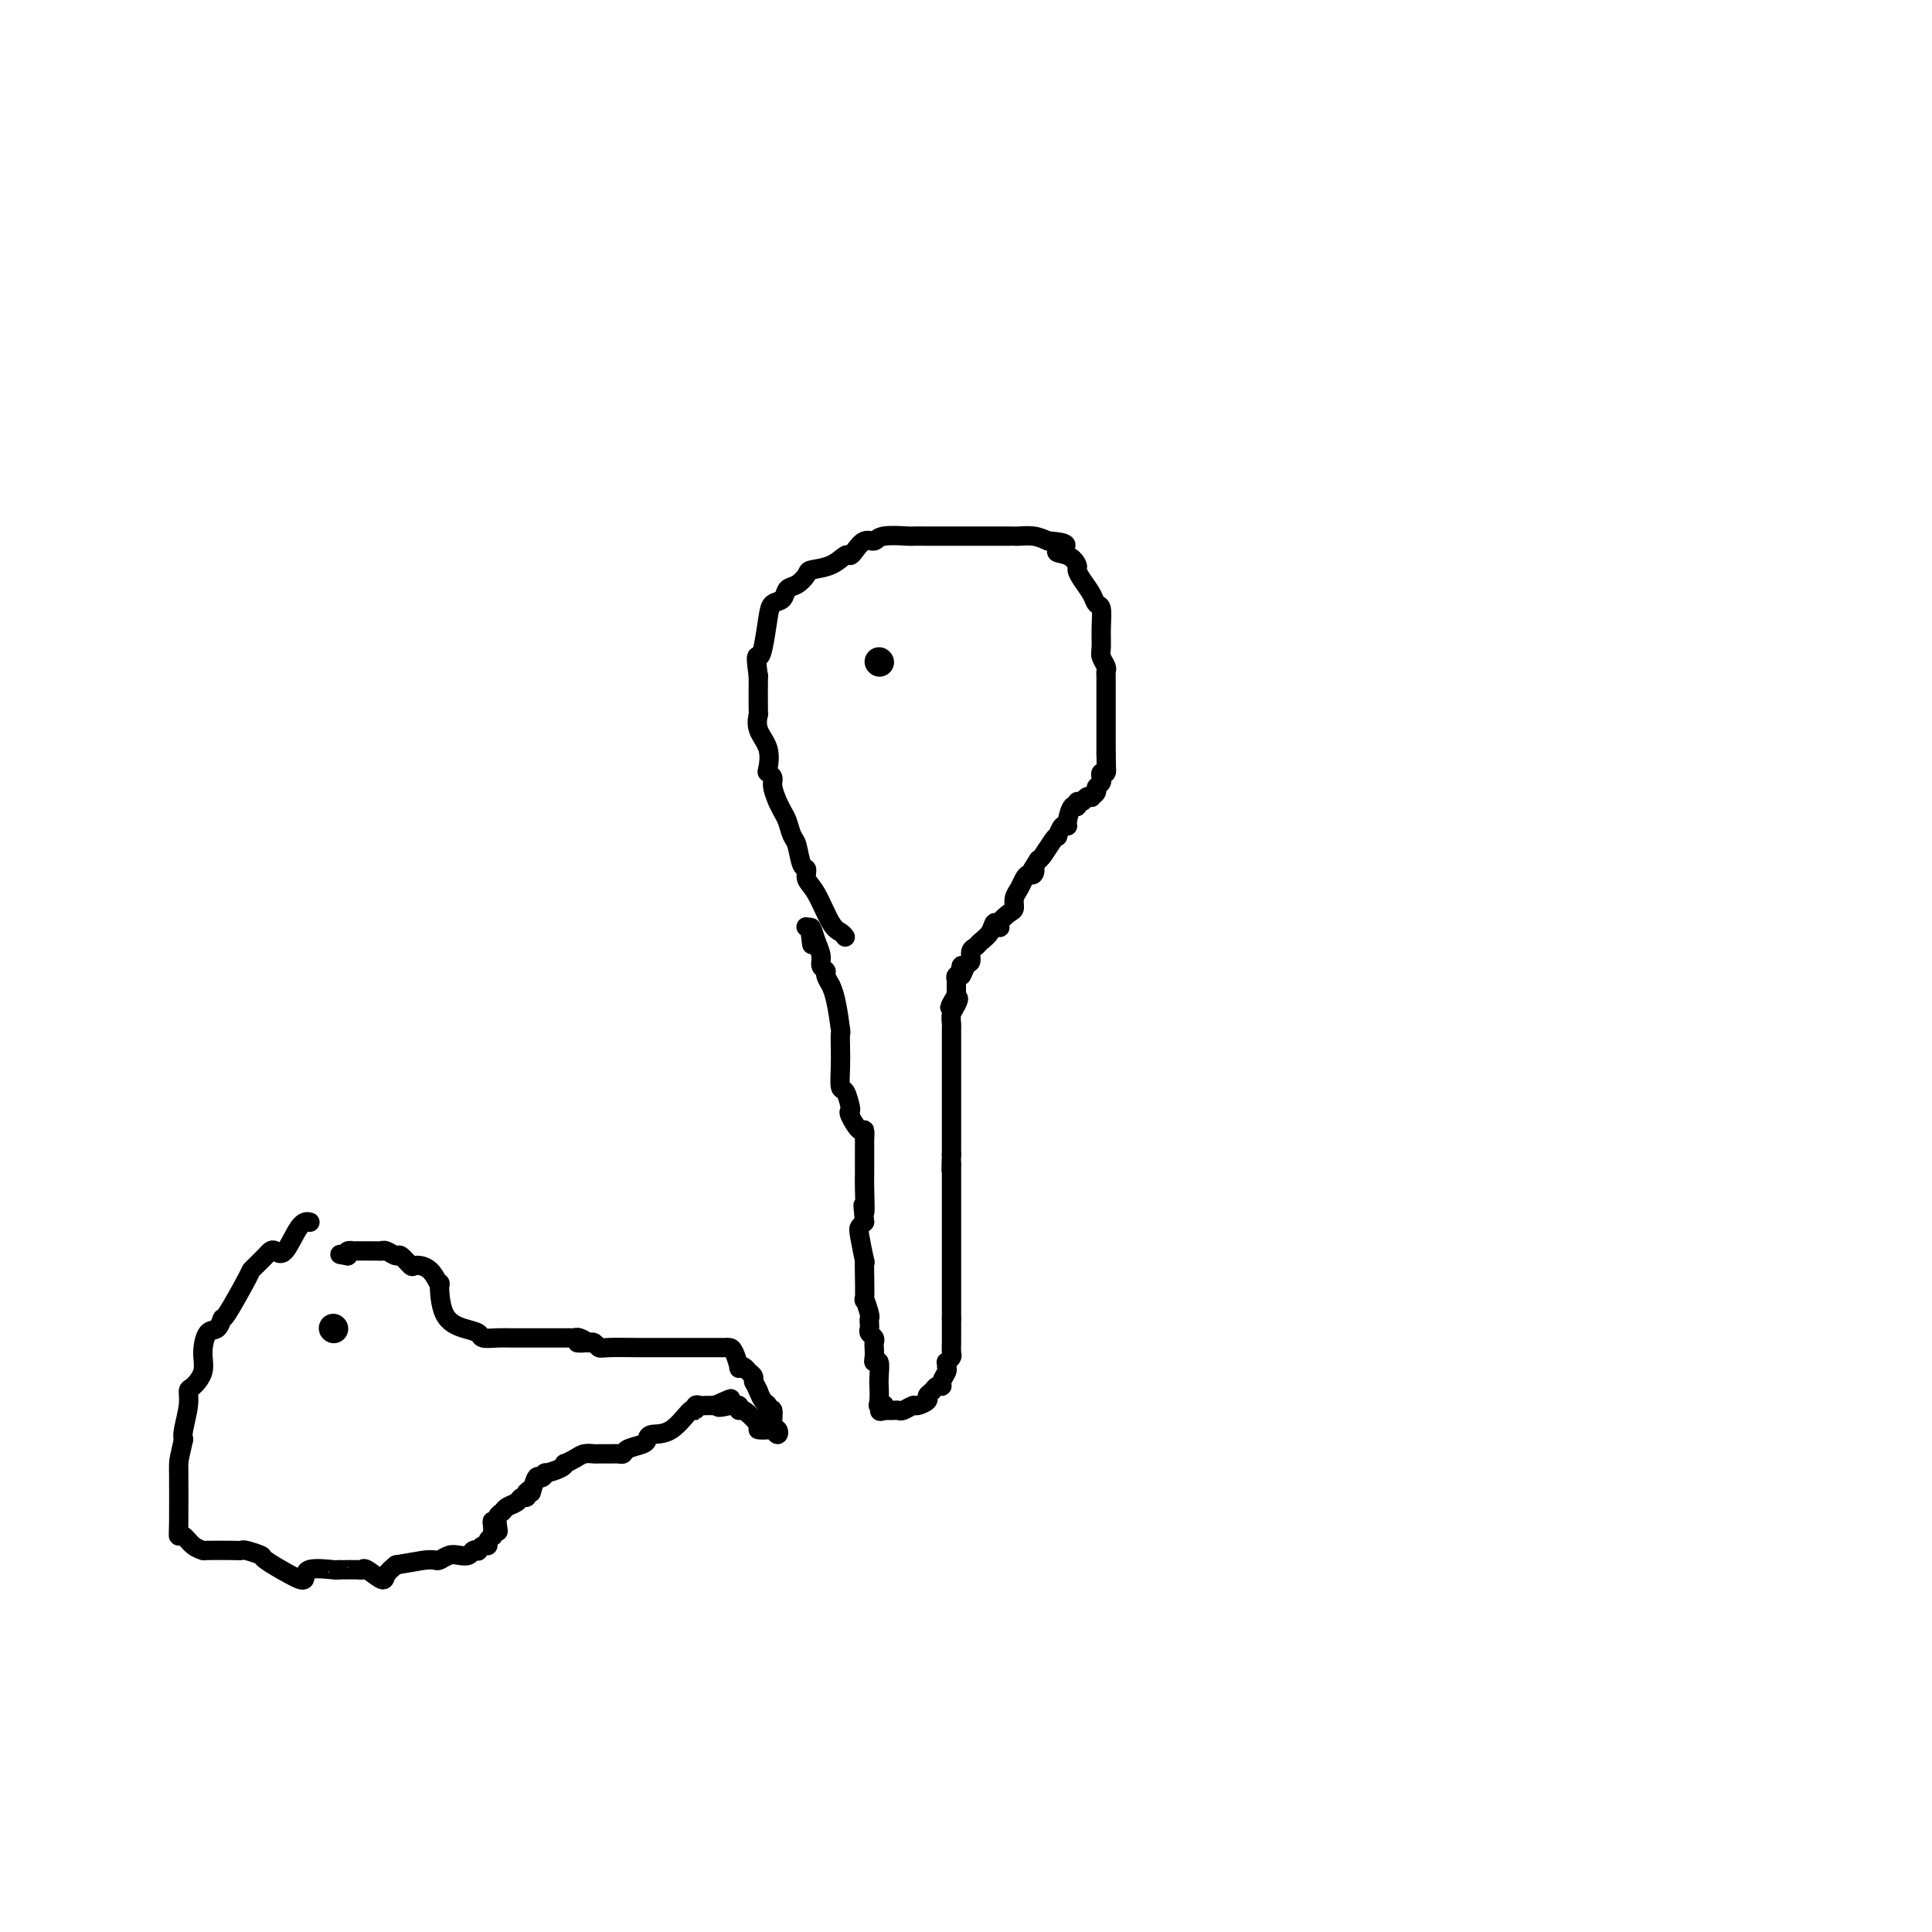 <svg viewBox='0 0 400 400' version='1.1' xmlns='http://www.w3.org/2000/svg' xmlns:xlink='http://www.w3.org/1999/xlink'><g fill='none' stroke='#000000' stroke-width='4' stroke-linecap='round' stroke-linejoin='round'><path d='M175,194c-0.270,-0.358 -0.541,-0.716 -1,-1c-0.459,-0.284 -1.107,-0.493 -2,-2c-0.893,-1.507 -2.032,-4.313 -3,-6c-0.968,-1.687 -1.765,-2.257 -2,-3c-0.235,-0.743 0.092,-1.659 0,-2c-0.092,-0.341 -0.602,-0.107 -1,-1c-0.398,-0.893 -0.685,-2.913 -1,-4c-0.315,-1.087 -0.658,-1.241 -1,-2c-0.342,-0.759 -0.684,-2.122 -1,-3c-0.316,-0.878 -0.605,-1.271 -1,-2c-0.395,-0.729 -0.894,-1.792 -1,-2c-0.106,-0.208 0.181,0.441 0,0c-0.181,-0.441 -0.831,-1.972 -1,-3c-0.169,-1.028 0.143,-1.551 0,-2c-0.143,-0.449 -0.742,-0.822 -1,-1c-0.258,-0.178 -0.174,-0.161 0,-1c0.174,-0.839 0.439,-2.533 0,-4c-0.439,-1.467 -1.582,-2.705 -2,-4c-0.418,-1.295 -0.112,-2.646 0,-3c0.112,-0.354 0.030,0.289 0,-1c-0.030,-1.289 -0.009,-4.511 0,-6c0.009,-1.489 0.004,-1.244 0,-1'/><path d='M157,140c-0.665,-4.892 -0.329,-4.122 0,-4c0.329,0.122 0.651,-0.405 1,-2c0.349,-1.595 0.726,-4.258 1,-6c0.274,-1.742 0.445,-2.565 1,-3c0.555,-0.435 1.494,-0.484 2,-1c0.506,-0.516 0.579,-1.499 1,-2c0.421,-0.501 1.191,-0.520 2,-1c0.809,-0.480 1.656,-1.420 2,-2c0.344,-0.580 0.186,-0.798 1,-1c0.814,-0.202 2.602,-0.388 4,-1c1.398,-0.612 2.406,-1.652 3,-2c0.594,-0.348 0.775,-0.006 1,0c0.225,0.006 0.495,-0.324 1,-1c0.505,-0.676 1.244,-1.698 2,-2c0.756,-0.302 1.530,0.115 2,0c0.470,-0.115 0.638,-0.763 2,-1c1.362,-0.237 3.920,-0.064 5,0c1.080,0.064 0.682,0.017 1,0c0.318,-0.017 1.353,-0.005 3,0c1.647,0.005 3.905,0.001 5,0c1.095,-0.001 1.025,-0.000 2,0c0.975,0.000 2.995,0.000 4,0c1.005,-0.000 0.996,-0.001 2,0c1.004,0.001 3.020,0.003 4,0c0.980,-0.003 0.922,-0.011 1,0c0.078,0.011 0.290,0.041 1,0c0.710,-0.041 1.917,-0.155 3,0c1.083,0.155 2.041,0.577 3,1'/><path d='M217,112c6.243,0.422 2.852,1.477 2,2c-0.852,0.523 0.836,0.514 2,1c1.164,0.486 1.803,1.469 2,2c0.197,0.531 -0.049,0.612 0,1c0.049,0.388 0.391,1.082 1,2c0.609,0.918 1.484,2.060 2,3c0.516,0.940 0.673,1.680 1,2c0.327,0.320 0.823,0.222 1,1c0.177,0.778 0.033,2.432 0,4c-0.033,1.568 0.044,3.050 0,4c-0.044,0.950 -0.208,1.369 0,2c0.208,0.631 0.788,1.474 1,2c0.212,0.526 0.057,0.734 0,1c-0.057,0.266 -0.015,0.591 0,1c0.015,0.409 0.004,0.901 0,1c-0.004,0.099 -0.001,-0.195 0,1c0.001,1.195 0.000,3.880 0,5c-0.000,1.120 -0.000,0.677 0,1c0.000,0.323 0.000,1.414 0,2c-0.000,0.586 -0.000,0.668 0,1c0.000,0.332 0.000,0.915 0,1c-0.000,0.085 -0.000,-0.328 0,0c0.000,0.328 0.000,1.396 0,2c-0.000,0.604 -0.000,0.744 0,1c0.000,0.256 0.000,0.628 0,1'/><path d='M229,156c0.138,5.255 -0.016,3.393 0,3c0.016,-0.393 0.201,0.682 0,1c-0.201,0.318 -0.790,-0.122 -1,0c-0.210,0.122 -0.041,0.806 0,1c0.041,0.194 -0.046,-0.102 0,0c0.046,0.102 0.223,0.602 0,1c-0.223,0.398 -0.847,0.694 -1,1c-0.153,0.306 0.167,0.622 0,1c-0.167,0.378 -0.819,0.818 -1,1c-0.181,0.182 0.110,0.106 0,0c-0.110,-0.106 -0.621,-0.241 -1,0c-0.379,0.241 -0.627,0.859 -1,1c-0.373,0.141 -0.870,-0.196 -1,0c-0.130,0.196 0.106,0.926 0,1c-0.106,0.074 -0.554,-0.509 -1,0c-0.446,0.509 -0.889,2.108 -1,3c-0.111,0.892 0.112,1.077 0,1c-0.112,-0.077 -0.559,-0.417 -1,0c-0.441,0.417 -0.878,1.590 -1,2c-0.122,0.410 0.070,0.058 0,0c-0.070,-0.058 -0.404,0.177 -1,1c-0.596,0.823 -1.456,2.235 -2,3c-0.544,0.765 -0.772,0.882 -1,1'/><path d='M215,178c-2.405,3.793 -1.418,2.276 -1,2c0.418,-0.276 0.266,0.688 0,1c-0.266,0.312 -0.645,-0.029 -1,0c-0.355,0.029 -0.685,0.426 -1,1c-0.315,0.574 -0.614,1.323 -1,2c-0.386,0.677 -0.859,1.283 -1,2c-0.141,0.717 0.050,1.546 0,2c-0.050,0.454 -0.341,0.534 -1,1c-0.659,0.466 -1.686,1.319 -2,2c-0.314,0.681 0.085,1.191 0,1c-0.085,-0.191 -0.654,-1.083 -1,-1c-0.346,0.083 -0.470,1.140 -1,2c-0.530,0.860 -1.465,1.524 -2,2c-0.535,0.476 -0.669,0.764 -1,1c-0.331,0.236 -0.860,0.419 -1,1c-0.140,0.581 0.107,1.560 0,2c-0.107,0.440 -0.568,0.342 -1,1c-0.432,0.658 -0.834,2.074 -1,2c-0.166,-0.074 -0.097,-1.637 0,-2c0.097,-0.363 0.222,0.476 0,1c-0.222,0.524 -0.792,0.734 -1,1c-0.208,0.266 -0.056,0.587 0,1c0.056,0.413 0.015,0.919 0,1c-0.015,0.081 -0.004,-0.263 0,0c0.004,0.263 0.002,1.131 0,2'/><path d='M198,206c-2.646,4.522 -0.762,1.828 0,1c0.762,-0.828 0.400,0.212 0,1c-0.400,0.788 -0.839,1.325 -1,2c-0.161,0.675 -0.043,1.489 0,2c0.043,0.511 0.012,0.718 0,1c-0.012,0.282 -0.003,0.638 0,1c0.003,0.362 0.001,0.728 0,1c-0.001,0.272 -0.000,0.448 0,1c0.000,0.552 0.000,1.481 0,2c-0.000,0.519 -0.000,0.629 0,1c0.000,0.371 0.000,1.002 0,2c-0.000,0.998 -0.000,2.361 0,3c0.000,0.639 0.000,0.554 0,1c-0.000,0.446 -0.000,1.424 0,2c0.000,0.576 0.000,0.749 0,1c-0.000,0.251 -0.000,0.581 0,1c0.000,0.419 0.000,0.928 0,1c-0.000,0.072 -0.000,-0.293 0,0c0.000,0.293 0.000,1.244 0,2c-0.000,0.756 -0.000,1.317 0,2c0.000,0.683 0.000,1.490 0,2c-0.000,0.510 -0.000,0.724 0,1c0.000,0.276 0.000,0.613 0,1c-0.000,0.387 -0.000,0.825 0,1c0.000,0.175 0.000,0.088 0,0'/><path d='M197,239c-0.155,5.510 -0.041,2.786 0,2c0.041,-0.786 0.011,0.365 0,1c-0.011,0.635 -0.003,0.755 0,1c0.003,0.245 0.001,0.615 0,1c-0.001,0.385 -0.000,0.785 0,1c0.000,0.215 0.000,0.244 0,1c-0.000,0.756 -0.000,2.239 0,3c0.000,0.761 0.000,0.799 0,1c-0.000,0.201 -0.000,0.566 0,1c0.000,0.434 0.000,0.938 0,1c-0.000,0.062 -0.000,-0.318 0,0c0.000,0.318 0.000,1.336 0,2c-0.000,0.664 -0.000,0.976 0,1c0.000,0.024 0.000,-0.240 0,1c-0.000,1.240 -0.000,3.982 0,5c0.000,1.018 0.000,0.310 0,0c-0.000,-0.310 -0.000,-0.224 0,1c0.000,1.224 0.000,3.585 0,5c-0.000,1.415 -0.000,1.885 0,2c0.000,0.115 0.000,-0.124 0,0c-0.000,0.124 -0.000,0.611 0,1c0.000,0.389 0.000,0.682 0,1c-0.000,0.318 -0.000,0.662 0,1c0.000,0.338 0.000,0.669 0,1'/><path d='M197,273c-0.000,5.499 -0.000,2.247 0,1c0.000,-1.247 0.000,-0.490 0,0c-0.000,0.490 -0.000,0.712 0,1c0.000,0.288 0.001,0.640 0,1c-0.001,0.360 -0.004,0.727 0,1c0.004,0.273 0.015,0.450 0,1c-0.015,0.550 -0.057,1.471 0,2c0.057,0.529 0.212,0.666 0,1c-0.212,0.334 -0.793,0.867 -1,1c-0.207,0.133 -0.041,-0.132 0,0c0.041,0.132 -0.045,0.662 0,1c0.045,0.338 0.220,0.486 0,1c-0.220,0.514 -0.834,1.395 -1,2c-0.166,0.605 0.115,0.935 0,1c-0.115,0.065 -0.626,-0.136 -1,0c-0.374,0.136 -0.610,0.610 -1,1c-0.390,0.390 -0.934,0.697 -1,1c-0.066,0.303 0.347,0.603 0,1c-0.347,0.397 -1.455,0.891 -2,1c-0.545,0.109 -0.527,-0.167 -1,0c-0.473,0.167 -1.437,0.777 -2,1c-0.563,0.223 -0.725,0.060 -1,0c-0.275,-0.060 -0.661,-0.016 -1,0c-0.339,0.016 -0.630,0.004 -1,0c-0.370,-0.004 -0.820,-0.001 -1,0c-0.180,0.001 -0.090,0.001 0,0'/><path d='M183,292c-1.796,0.699 -0.285,-0.554 0,-1c0.285,-0.446 -0.656,-0.086 -1,0c-0.344,0.086 -0.091,-0.104 0,-1c0.091,-0.896 0.021,-2.499 0,-3c-0.021,-0.501 0.009,0.098 0,0c-0.009,-0.098 -0.055,-0.895 0,-2c0.055,-1.105 0.211,-2.520 0,-3c-0.211,-0.480 -0.787,-0.027 -1,0c-0.213,0.027 -0.061,-0.374 0,-1c0.061,-0.626 0.030,-1.477 0,-2c-0.030,-0.523 -0.061,-0.717 0,-1c0.061,-0.283 0.212,-0.654 0,-1c-0.212,-0.346 -0.788,-0.668 -1,-1c-0.212,-0.332 -0.061,-0.676 0,-1c0.061,-0.324 0.030,-0.629 0,-1c-0.030,-0.371 -0.061,-0.809 0,-1c0.061,-0.191 0.212,-0.137 0,-1c-0.212,-0.863 -0.788,-2.643 -1,-3c-0.212,-0.357 -0.060,0.710 0,0c0.060,-0.710 0.030,-3.199 0,-5c-0.030,-1.801 -0.058,-2.916 0,-3c0.058,-0.084 0.201,0.864 0,0c-0.201,-0.864 -0.746,-3.540 -1,-5c-0.254,-1.460 -0.215,-1.703 0,-2c0.215,-0.297 0.608,-0.649 1,-1'/><path d='M179,253c-0.619,-6.229 -0.166,-2.302 0,-2c0.166,0.302 0.044,-3.022 0,-5c-0.044,-1.978 -0.012,-2.610 0,-3c0.012,-0.390 0.003,-0.540 0,-1c-0.003,-0.460 -0.001,-1.231 0,-2c0.001,-0.769 0.001,-1.535 0,-2c-0.001,-0.465 -0.002,-0.630 0,-1c0.002,-0.370 0.007,-0.947 0,-1c-0.007,-0.053 -0.026,0.417 0,0c0.026,-0.417 0.099,-1.720 0,-2c-0.099,-0.280 -0.369,0.464 -1,0c-0.631,-0.464 -1.623,-2.135 -2,-3c-0.377,-0.865 -0.140,-0.923 0,-1c0.140,-0.077 0.181,-0.172 0,-1c-0.181,-0.828 -0.585,-2.387 -1,-3c-0.415,-0.613 -0.843,-0.278 -1,-1c-0.157,-0.722 -0.045,-2.500 0,-4c0.045,-1.500 0.022,-2.722 0,-4c-0.022,-1.278 -0.043,-2.614 0,-3c0.043,-0.386 0.151,0.177 0,-1c-0.151,-1.177 -0.561,-4.094 -1,-6c-0.439,-1.906 -0.906,-2.800 -1,-3c-0.094,-0.200 0.186,0.295 0,0c-0.186,-0.295 -0.837,-1.380 -1,-2c-0.163,-0.620 0.163,-0.774 0,-1c-0.163,-0.226 -0.813,-0.522 -1,-1c-0.187,-0.478 0.089,-1.136 0,-2c-0.089,-0.864 -0.545,-1.932 -1,-3'/><path d='M169,195c-1.769,-5.985 -1.192,-1.446 -1,0c0.192,1.446 0.000,-0.200 0,-1c-0.000,-0.800 0.192,-0.754 0,-1c-0.192,-0.246 -0.769,-0.785 -1,-1c-0.231,-0.215 -0.115,-0.108 0,0'/><path d='M64,253c0.150,0.038 0.300,0.076 0,0c-0.300,-0.076 -1.049,-0.267 -2,1c-0.951,1.267 -2.104,3.992 -3,5c-0.896,1.008 -1.536,0.298 -2,0c-0.464,-0.298 -0.751,-0.184 -1,0c-0.249,0.184 -0.459,0.439 -1,1c-0.541,0.561 -1.412,1.426 -2,2c-0.588,0.574 -0.892,0.855 -1,1c-0.108,0.145 -0.021,0.155 -1,2c-0.979,1.845 -3.023,5.525 -4,7c-0.977,1.475 -0.887,0.743 -1,1c-0.113,0.257 -0.429,1.501 -1,2c-0.571,0.499 -1.397,0.251 -2,1c-0.603,0.749 -0.984,2.495 -1,4c-0.016,1.505 0.332,2.770 0,4c-0.332,1.230 -1.343,2.423 -2,3c-0.657,0.577 -0.960,0.536 -1,1c-0.040,0.464 0.181,1.433 0,3c-0.181,1.567 -0.766,3.734 -1,5c-0.234,1.266 -0.117,1.633 0,2'/><path d='M38,298c-0.845,3.756 -0.959,4.145 -1,5c-0.041,0.855 -0.009,2.175 0,2c0.009,-0.175 -0.006,-1.844 0,0c0.006,1.844 0.034,7.202 0,10c-0.034,2.798 -0.129,3.037 0,3c0.129,-0.037 0.482,-0.350 1,0c0.518,0.350 1.200,1.362 2,2c0.800,0.638 1.718,0.902 2,1c0.282,0.098 -0.071,0.030 1,0c1.071,-0.030 3.565,-0.021 5,0c1.435,0.021 1.812,0.054 2,0c0.188,-0.054 0.188,-0.194 1,0c0.812,0.194 2.437,0.724 3,1c0.563,0.276 0.064,0.298 1,1c0.936,0.702 3.308,2.083 5,3c1.692,0.917 2.703,1.370 3,1c0.297,-0.370 -0.120,-1.563 1,-2c1.120,-0.437 3.778,-0.116 5,0c1.222,0.116 1.008,0.029 1,0c-0.008,-0.029 0.191,0.000 1,0c0.809,-0.000 2.229,-0.030 3,0c0.771,0.030 0.892,0.121 1,0c0.108,-0.121 0.204,-0.455 1,0c0.796,0.455 2.291,1.699 3,2c0.709,0.301 0.631,-0.343 1,-1c0.369,-0.657 1.184,-1.329 2,-2'/><path d='M82,324c4.186,-0.686 5.152,-0.902 6,-1c0.848,-0.098 1.579,-0.078 2,0c0.421,0.078 0.532,0.213 1,0c0.468,-0.213 1.292,-0.775 2,-1c0.708,-0.225 1.299,-0.112 2,0c0.701,0.112 1.511,0.222 2,0c0.489,-0.222 0.657,-0.777 1,-1c0.343,-0.223 0.861,-0.115 1,0c0.139,0.115 -0.103,0.237 0,0c0.103,-0.237 0.549,-0.833 1,-1c0.451,-0.167 0.905,0.096 1,0c0.095,-0.096 -0.171,-0.550 0,-1c0.171,-0.450 0.777,-0.897 1,-1c0.223,-0.103 0.064,0.138 0,0c-0.064,-0.138 -0.031,-0.656 0,-1c0.031,-0.344 0.060,-0.516 0,-1c-0.060,-0.484 -0.209,-1.281 0,-1c0.209,0.281 0.776,1.642 1,2c0.224,0.358 0.105,-0.285 0,-1c-0.105,-0.715 -0.197,-1.502 0,-2c0.197,-0.498 0.683,-0.707 1,-1c0.317,-0.293 0.463,-0.670 1,-1c0.537,-0.330 1.463,-0.614 2,-1c0.537,-0.386 0.683,-0.873 1,-1c0.317,-0.127 0.805,0.107 1,0c0.195,-0.107 0.098,-0.553 0,-1'/><path d='M109,309c1.414,-1.515 0.951,0.197 1,0c0.049,-0.197 0.612,-2.304 1,-3c0.388,-0.696 0.602,0.020 1,0c0.398,-0.020 0.981,-0.775 1,-1c0.019,-0.225 -0.525,0.081 0,0c0.525,-0.081 2.118,-0.547 3,-1c0.882,-0.453 1.052,-0.892 1,-1c-0.052,-0.108 -0.327,0.115 0,0c0.327,-0.115 1.257,-0.567 2,-1c0.743,-0.433 1.298,-0.848 2,-1c0.702,-0.152 1.550,-0.041 2,0c0.450,0.041 0.502,0.012 1,0c0.498,-0.012 1.441,-0.006 2,0c0.559,0.006 0.735,0.013 1,0c0.265,-0.013 0.621,-0.045 1,0c0.379,0.045 0.782,0.166 1,0c0.218,-0.166 0.252,-0.618 1,-1c0.748,-0.382 2.211,-0.692 3,-1c0.789,-0.308 0.905,-0.614 1,-1c0.095,-0.386 0.168,-0.853 1,-1c0.832,-0.147 2.422,0.027 4,-1c1.578,-1.027 3.143,-3.256 4,-4c0.857,-0.744 1.006,-0.003 1,0c-0.006,0.003 -0.167,-0.731 0,-1c0.167,-0.269 0.660,-0.072 1,0c0.340,0.072 0.526,0.021 1,0c0.474,-0.021 1.237,-0.010 2,0'/><path d='M148,291c6.150,-2.783 2.026,-0.741 1,0c-1.026,0.741 1.046,0.182 2,0c0.954,-0.182 0.789,0.014 1,0c0.211,-0.014 0.797,-0.239 1,0c0.203,0.239 0.023,0.940 0,1c-0.023,0.060 0.112,-0.521 1,0c0.888,0.521 2.529,2.144 3,3c0.471,0.856 -0.226,0.944 0,1c0.226,0.056 1.377,0.081 2,0c0.623,-0.081 0.718,-0.268 1,0c0.282,0.268 0.751,0.991 1,1c0.249,0.009 0.278,-0.694 0,-1c-0.278,-0.306 -0.862,-0.213 -1,-1c-0.138,-0.787 0.169,-2.453 0,-3c-0.169,-0.547 -0.816,0.025 -1,0c-0.184,-0.025 0.095,-0.646 0,-1c-0.095,-0.354 -0.564,-0.442 -1,-1c-0.436,-0.558 -0.839,-1.588 -1,-2c-0.161,-0.412 -0.081,-0.206 0,0'/><path d='M157,288c-0.704,-1.642 -0.963,-1.747 -1,-2c-0.037,-0.253 0.149,-0.653 0,-1c-0.149,-0.347 -0.631,-0.639 -1,-1c-0.369,-0.361 -0.624,-0.790 -1,-1c-0.376,-0.210 -0.874,-0.200 -1,0c-0.126,0.200 0.120,0.589 0,0c-0.120,-0.589 -0.606,-2.158 -1,-3c-0.394,-0.842 -0.694,-0.958 -1,-1c-0.306,-0.042 -0.616,-0.011 -1,0c-0.384,0.011 -0.840,0.003 -1,0c-0.160,-0.003 -0.022,-0.001 -1,0c-0.978,0.001 -3.072,0.000 -4,0c-0.928,-0.000 -0.690,-0.000 -1,0c-0.310,0.000 -1.168,-0.000 -2,0c-0.832,0.000 -1.636,0.000 -2,0c-0.364,-0.000 -0.286,-0.000 -1,0c-0.714,0.000 -2.219,0.001 -3,0c-0.781,-0.001 -0.839,-0.004 -1,0c-0.161,0.004 -0.424,0.015 -2,0c-1.576,-0.015 -4.464,-0.056 -6,0c-1.536,0.056 -1.721,0.207 -2,0c-0.279,-0.207 -0.651,-0.774 -1,-1c-0.349,-0.226 -0.674,-0.113 -1,0'/><path d='M122,278c-4.358,-0.094 -1.752,0.171 -1,0c0.752,-0.171 -0.350,-0.778 -1,-1c-0.650,-0.222 -0.849,-0.060 -1,0c-0.151,0.060 -0.253,0.016 -1,0c-0.747,-0.016 -2.139,-0.004 -3,0c-0.861,0.004 -1.192,0.001 -2,0c-0.808,-0.001 -2.094,0.001 -3,0c-0.906,-0.001 -1.432,-0.003 -2,0c-0.568,0.003 -1.179,0.013 -2,0c-0.821,-0.013 -1.852,-0.047 -3,0c-1.148,0.047 -2.413,0.175 -3,0c-0.587,-0.175 -0.496,-0.653 -1,-1c-0.504,-0.347 -1.604,-0.562 -3,-1c-1.396,-0.438 -3.089,-1.099 -4,-3c-0.911,-1.901 -1.041,-5.043 -1,-6c0.041,-0.957 0.253,0.272 0,0c-0.253,-0.272 -0.970,-2.044 -2,-3c-1.030,-0.956 -2.374,-1.097 -3,-1c-0.626,0.097 -0.536,0.432 -1,0c-0.464,-0.432 -1.482,-1.633 -2,-2c-0.518,-0.367 -0.536,0.098 -1,0c-0.464,-0.098 -1.373,-0.758 -2,-1c-0.627,-0.242 -0.970,-0.066 -1,0c-0.030,0.066 0.254,0.020 -1,0c-1.254,-0.020 -4.048,-0.016 -5,0c-0.952,0.016 -0.064,0.043 0,0c0.064,-0.043 -0.696,-0.155 -1,0c-0.304,0.155 -0.152,0.578 0,1'/><path d='M72,260c-2.833,-0.500 -1.417,-0.250 0,0'/></g>
<g fill='none' stroke='#000000' stroke-width='6' stroke-linecap='round' stroke-linejoin='round'><path d='M182,137c0.000,0.000 0.100,0.100 0.1,0.1'/><path d='M69,275c0.000,0.000 0.100,0.100 0.1,0.1'/></g>
</svg>
